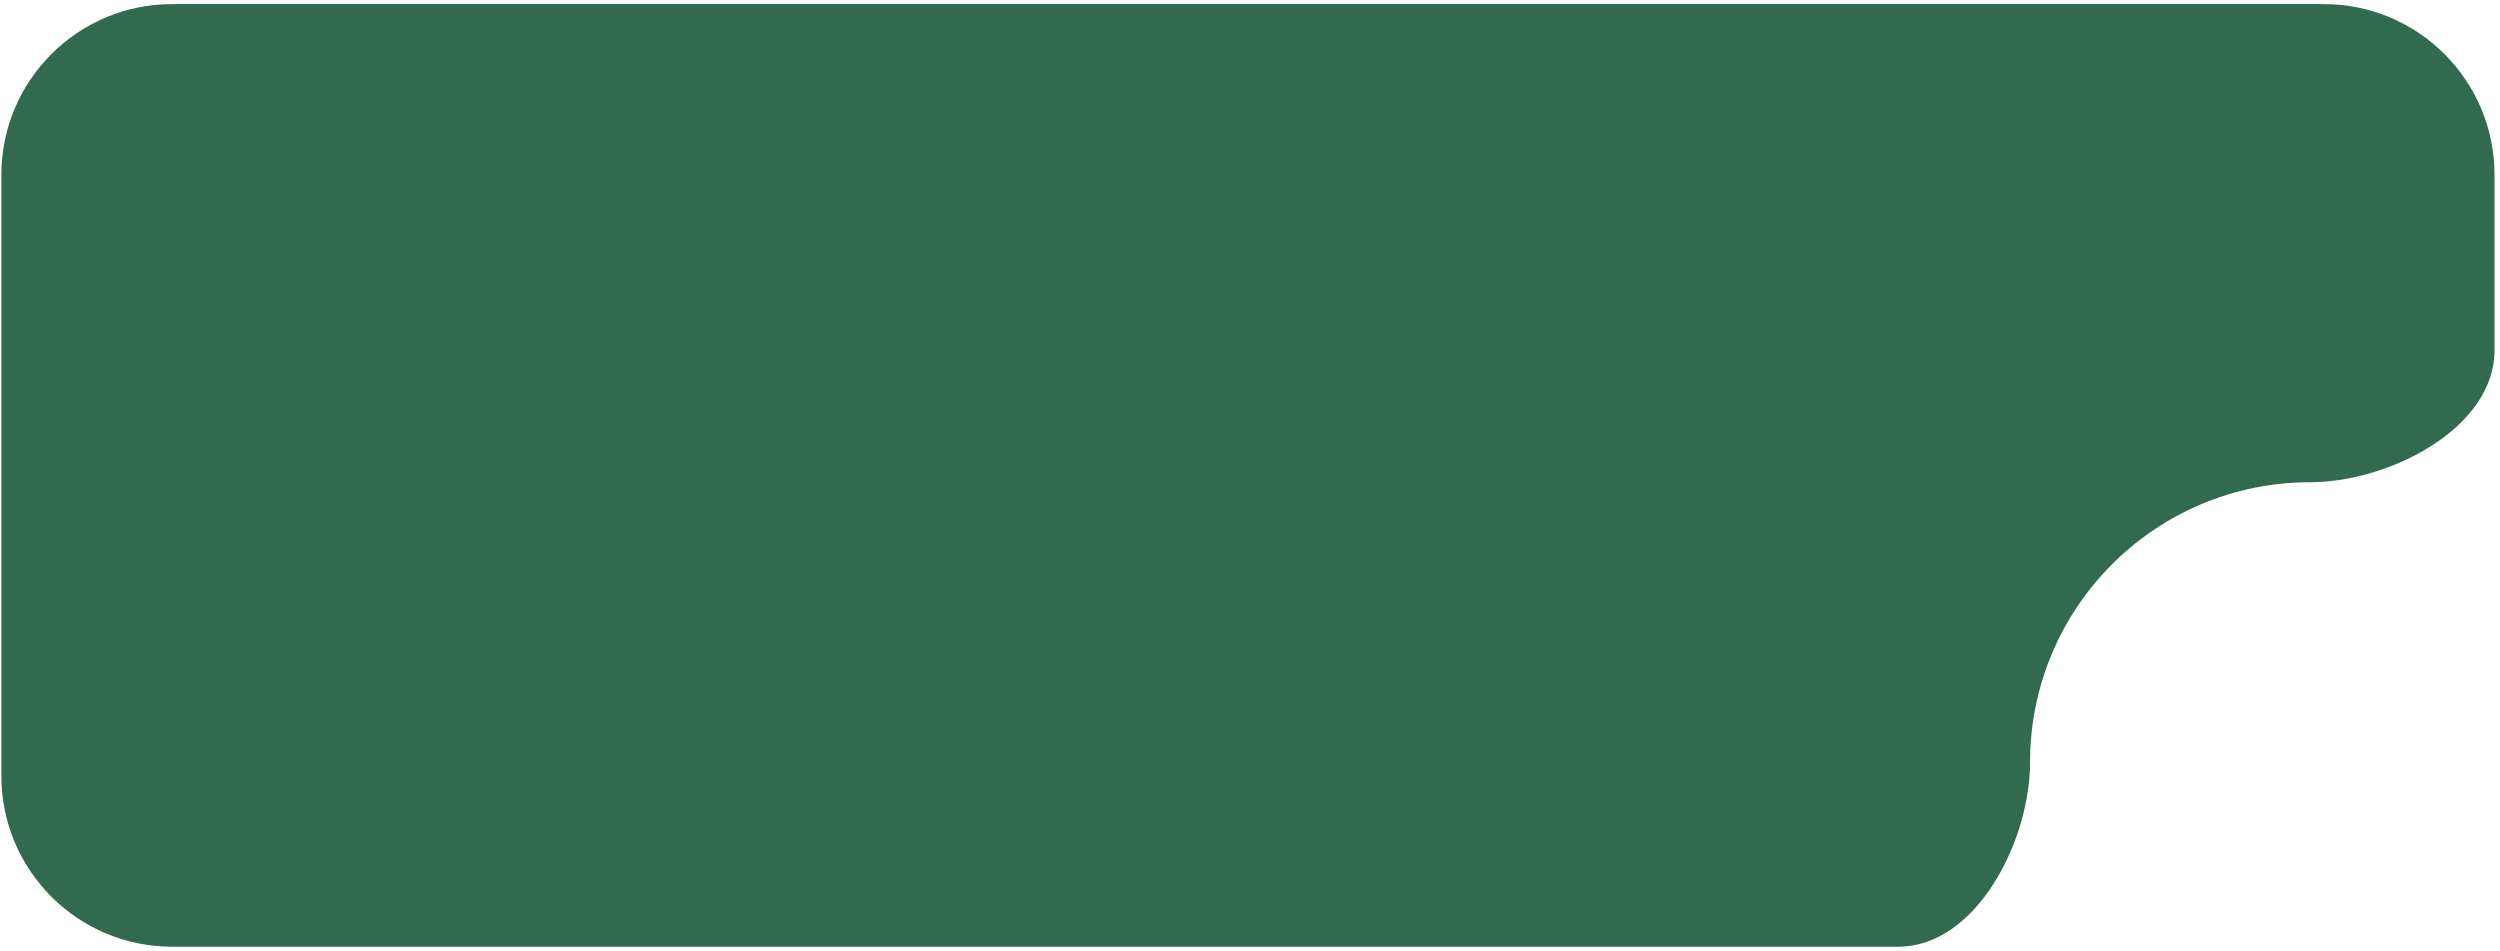 <?xml version="1.0" encoding="UTF-8"?> <svg xmlns="http://www.w3.org/2000/svg" width="305" height="116" viewBox="0 0 305 116" fill="none"><path d="M304.333 42.723C304.333 52.297 291.406 58.833 281.833 58.833C262.963 58.833 247.667 74.13 247.667 93C247.667 102.573 241.131 115.5 231.558 115.5H21C9.494 115.5 0.167 106.173 0.167 94.667V21.333C0.167 9.827 9.494 0.5 21 0.5H283.5C295.006 0.5 304.333 9.827 304.333 21.333V42.723Z" fill="#326A4F"></path></svg> 